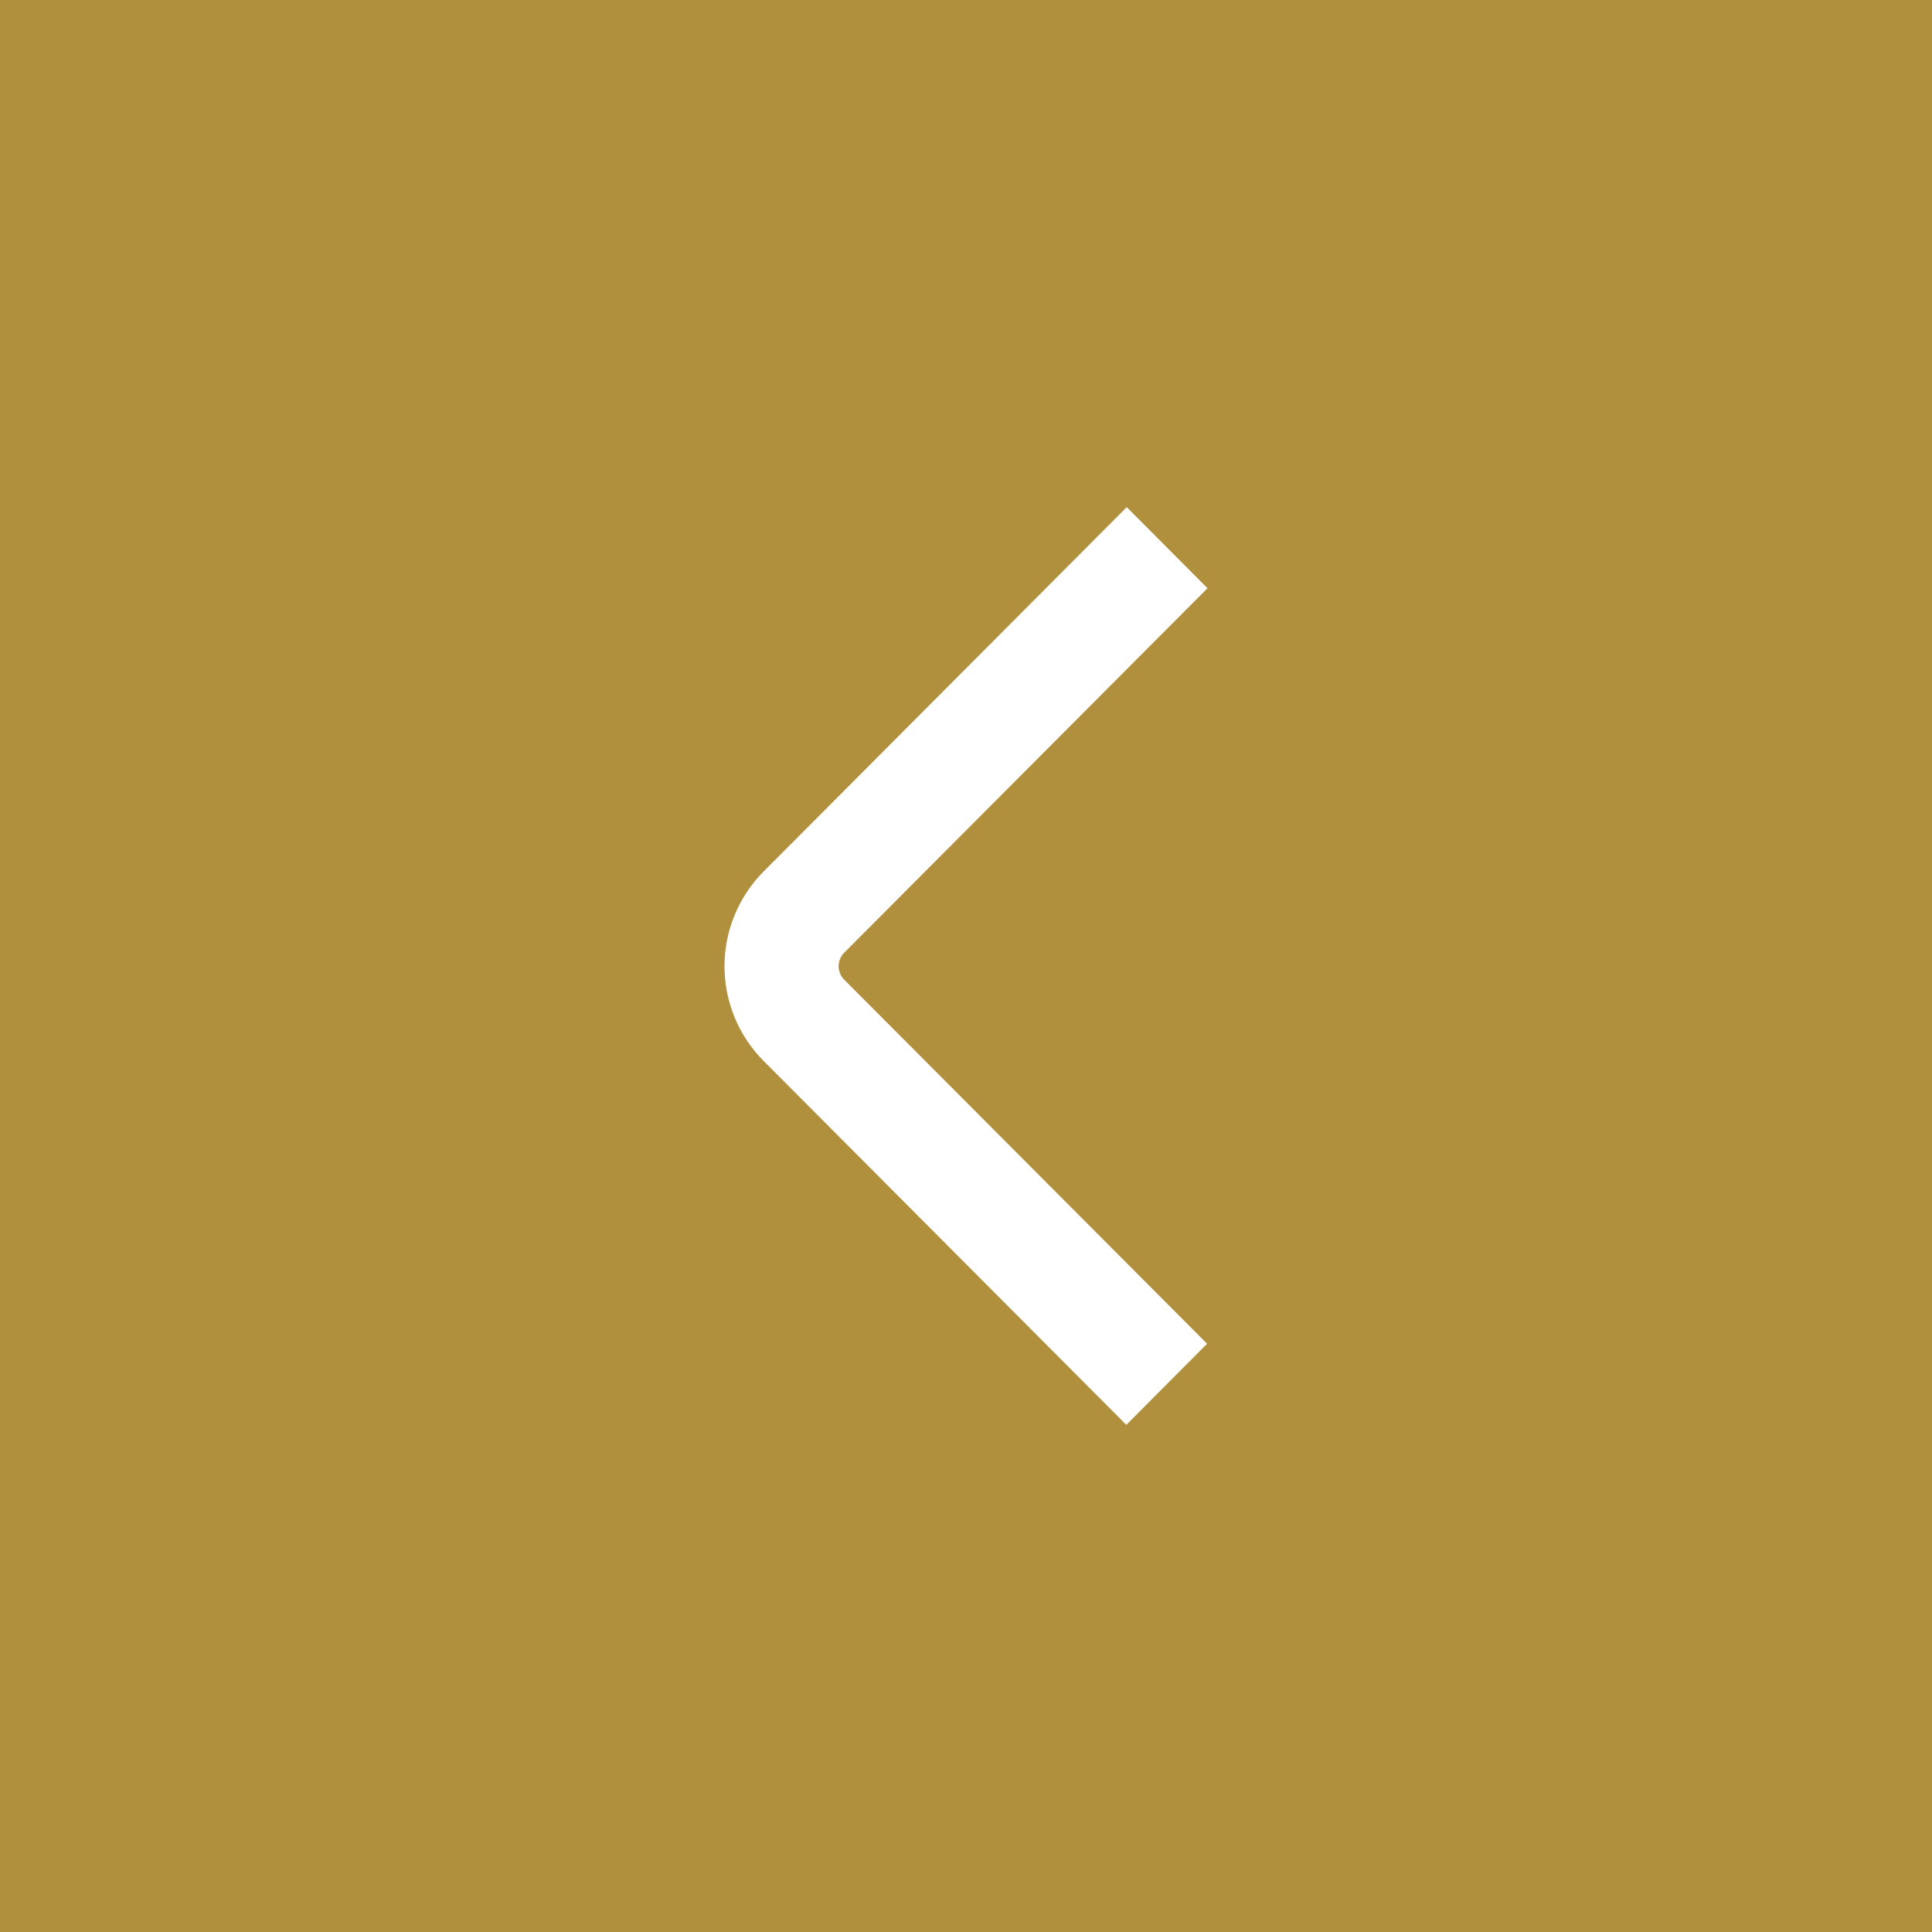 <?xml version="1.0" encoding="UTF-8"?> <svg xmlns="http://www.w3.org/2000/svg" width="40" height="40" viewBox="0 0 40 40" fill="none"><rect x="0" y="0" width="40" height="40" fill="#333333" stroke="none"/><rect width="40" height="40" transform="matrix(-1 0 0 1 40 0)" fill="#B0903D"></rect><path d="M23.319 29.5L15.807 21.963C15.29 21.443 15 20.739 15 20.005C15 19.271 15.29 18.567 15.807 18.046L23.328 10.5L25 12.179L17.479 19.724C17.405 19.799 17.363 19.899 17.363 20.004C17.363 20.109 17.405 20.21 17.479 20.284L24.992 27.821L23.319 29.5Z" fill="white"></path></svg> 
